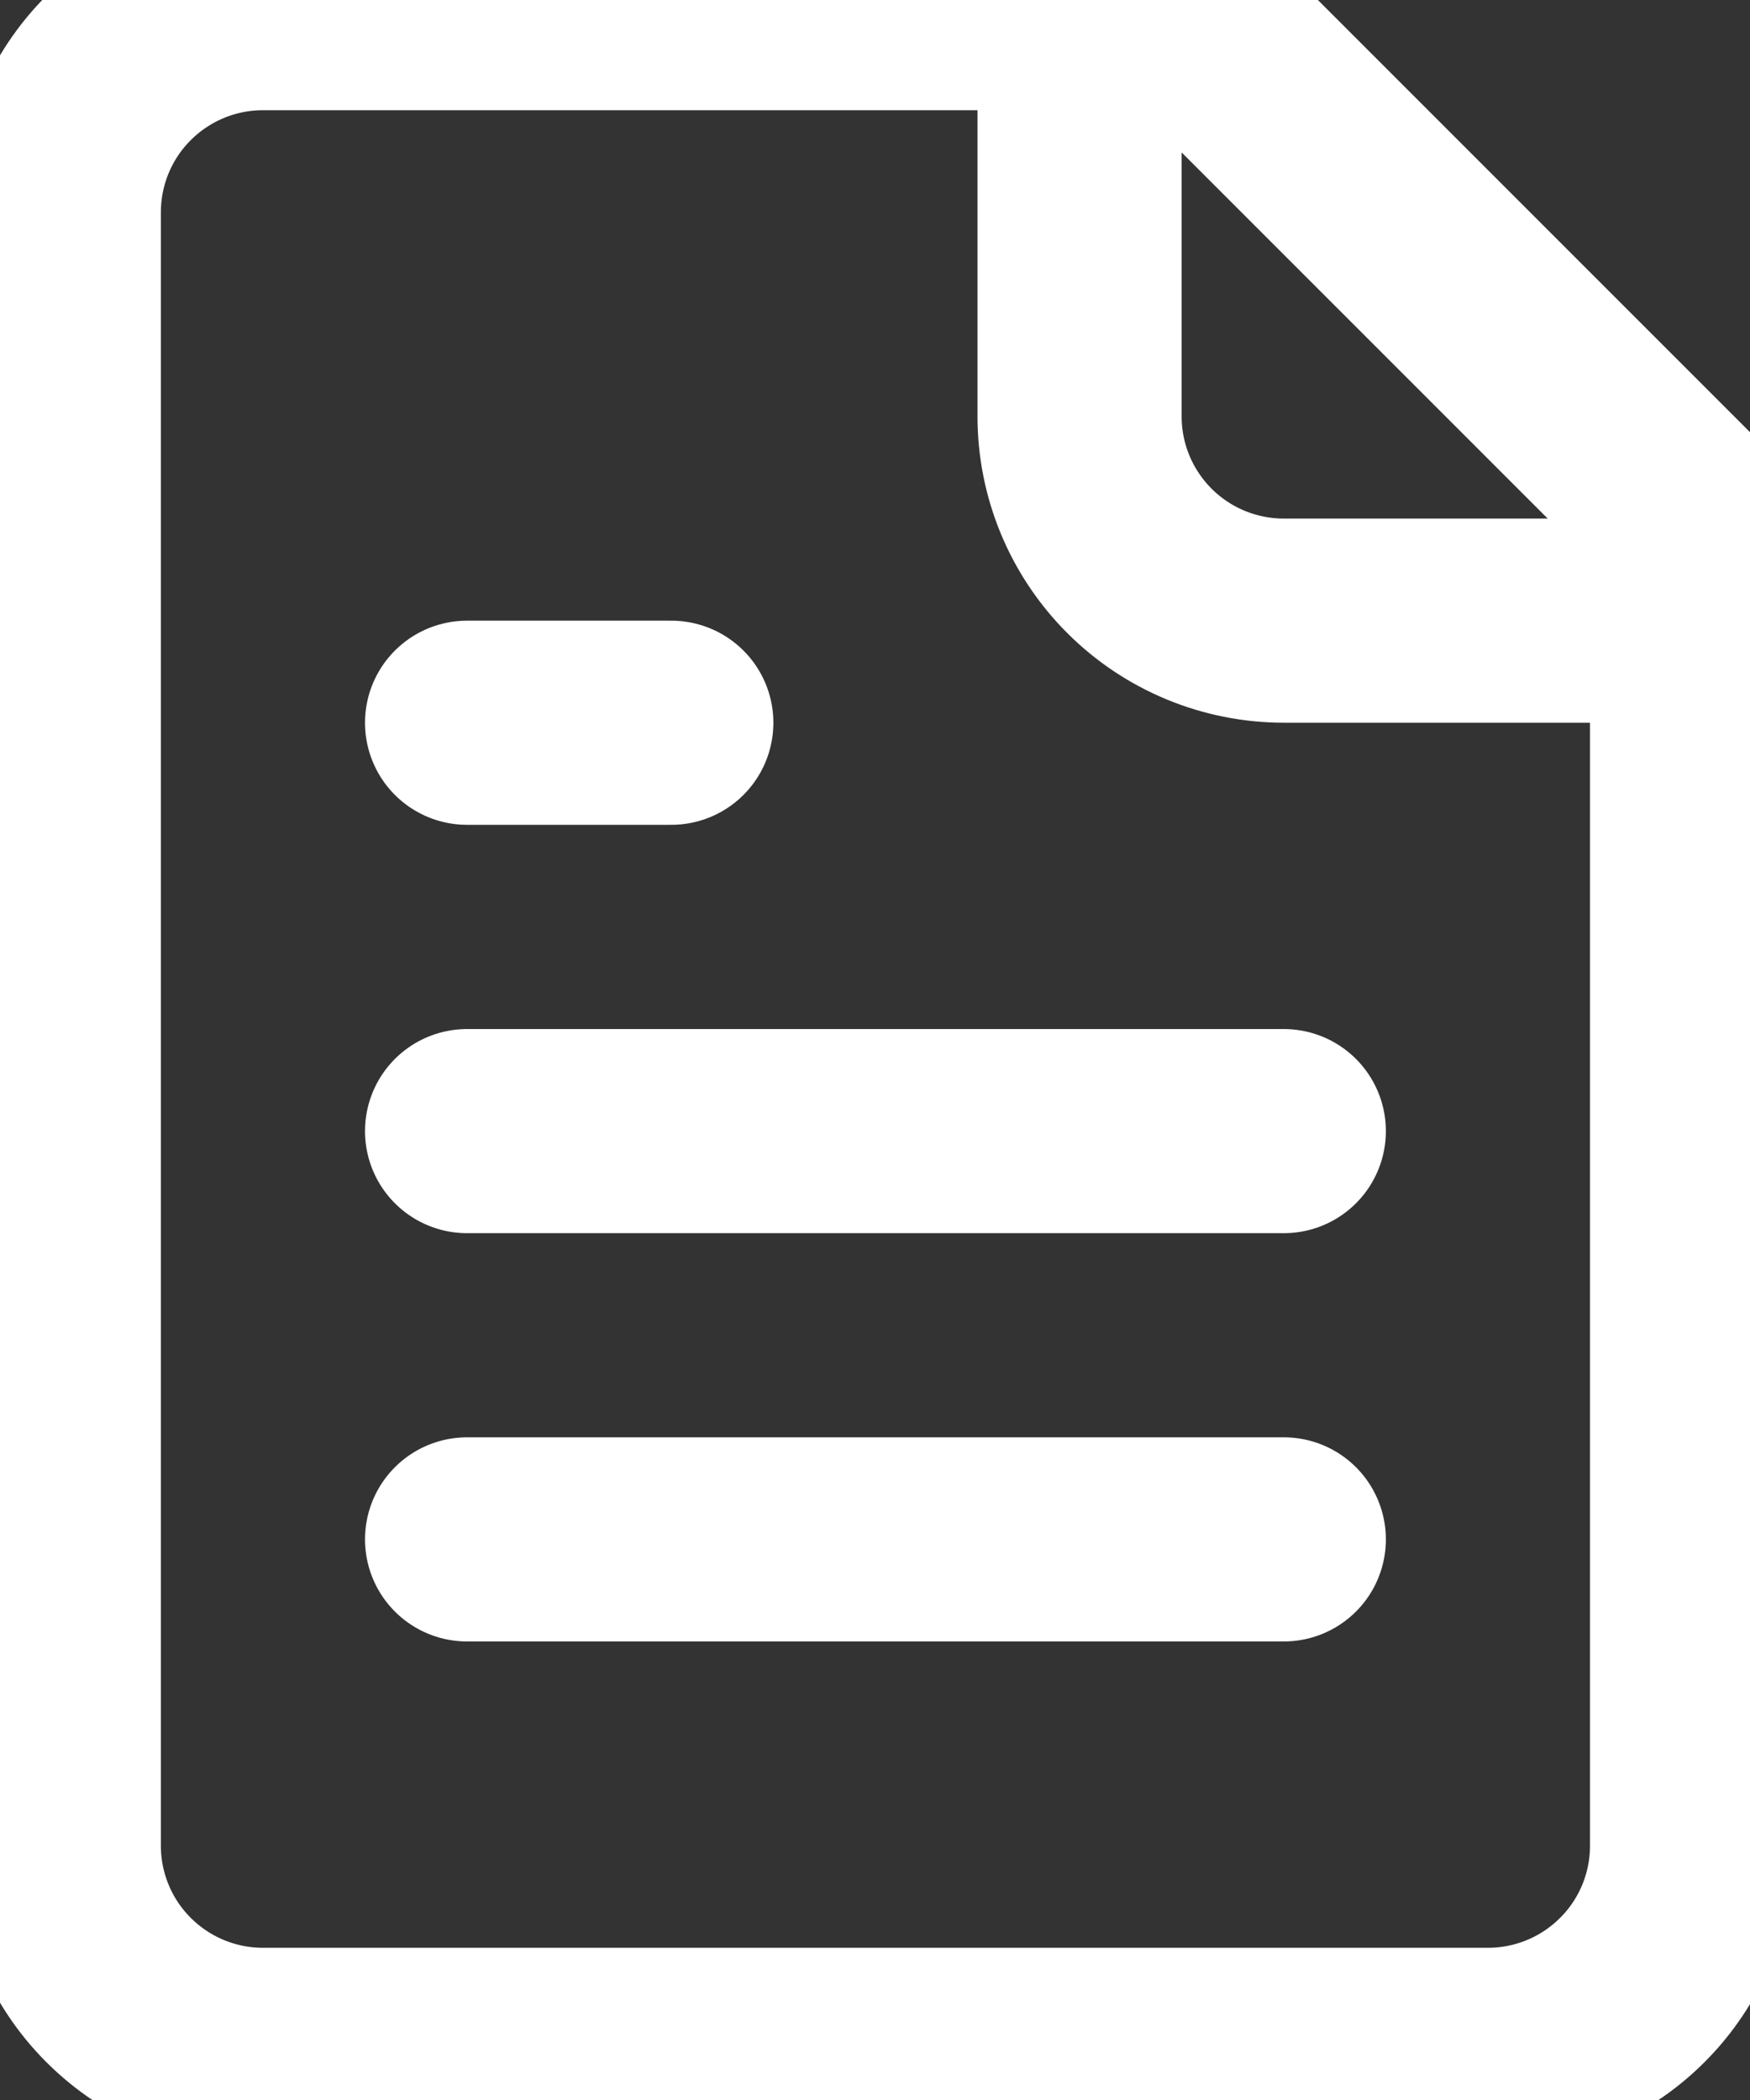 <svg width="20" height="24" viewBox="0 0 20 24" fill="none" xmlns="http://www.w3.org/2000/svg">
<rect x="0" y="0" width="20" height="24" fill="#333333" stroke="none"/>
<path d="M12.338 0.093V4.76C12.338 5.379 12.584 5.972 13.022 6.41C13.459 6.847 14.053 7.093 14.672 7.093H19.338M7.672 8.26H5.338M14.672 12.927H5.338M14.672 17.593H5.338M13.505 0.093H3.005C2.386 0.093 1.793 0.339 1.355 0.777C0.917 1.214 0.672 1.808 0.672 2.427V21.093C0.672 21.712 0.917 22.306 1.355 22.743C1.793 23.181 2.386 23.427 3.005 23.427H17.005C17.624 23.427 18.217 23.181 18.655 22.743C19.093 22.306 19.338 21.712 19.338 21.093V5.927L13.505 0.093Z" stroke="white" style="stroke:white;stroke-opacity:1;" stroke-width="2.333" stroke-linecap="round" stroke-linejoin="round"/>
</svg>
